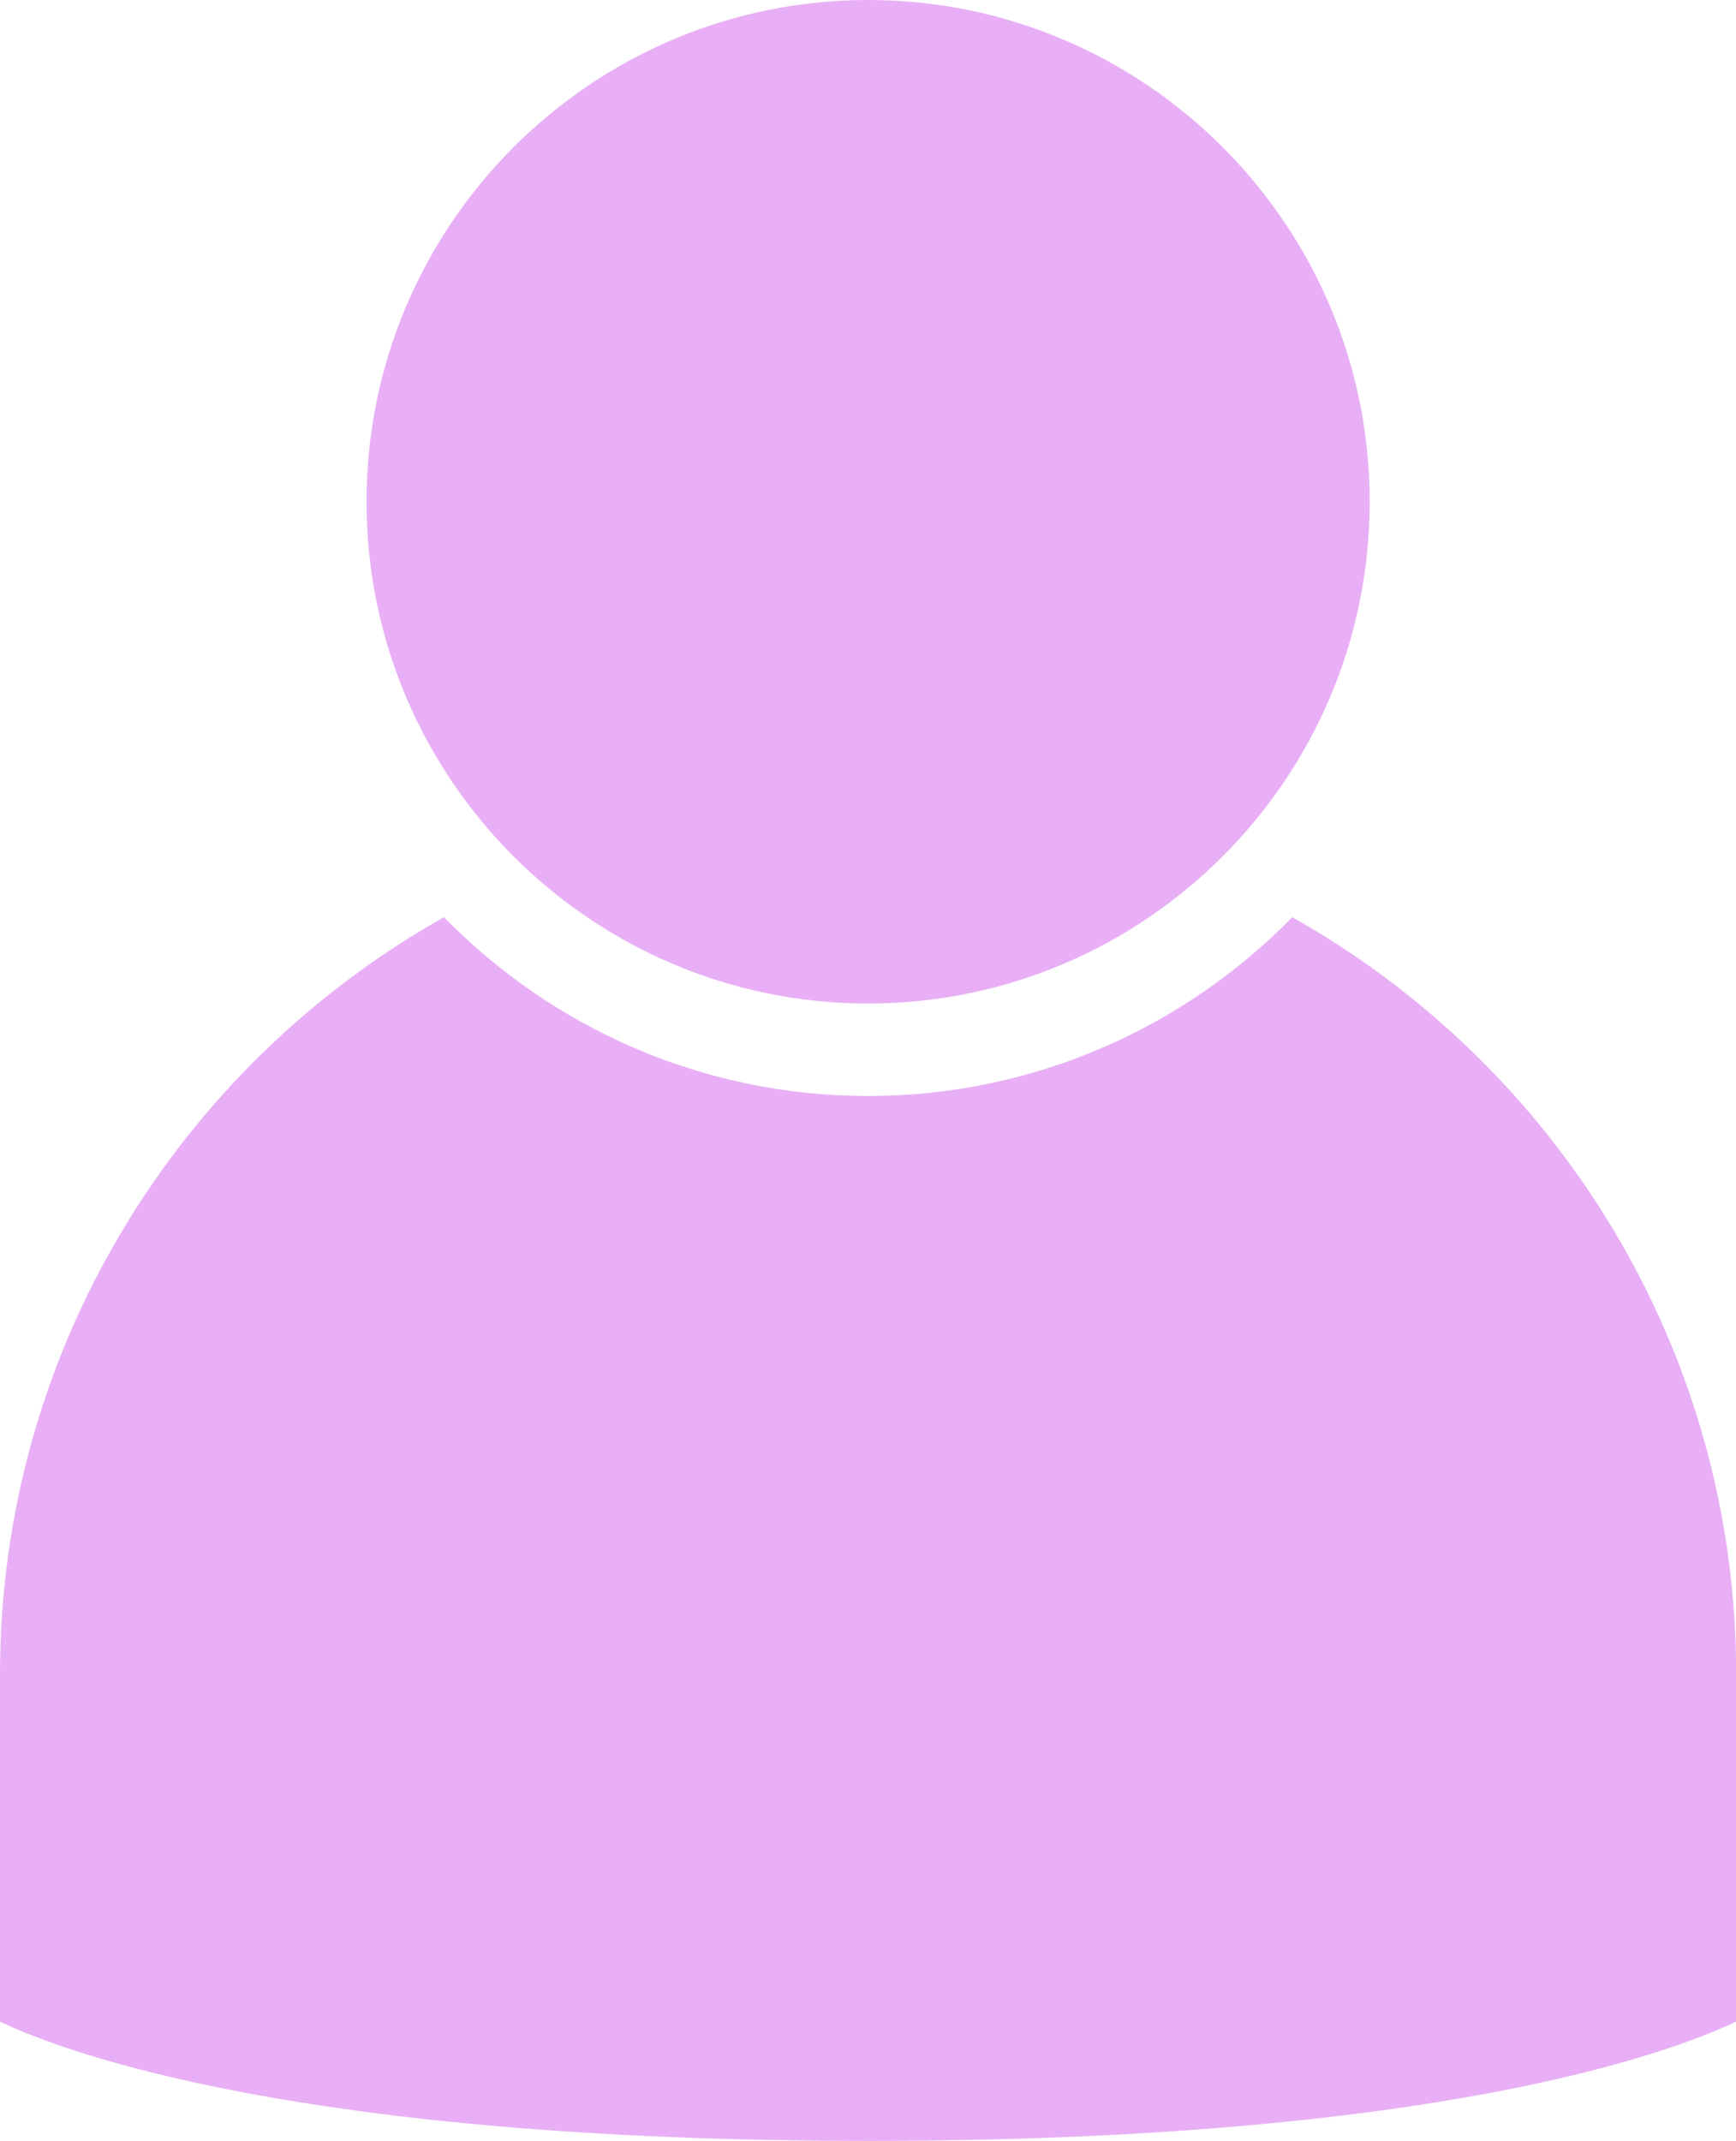 <?xml version="1.0" encoding="UTF-8" standalone="no"?><svg xmlns="http://www.w3.org/2000/svg" xmlns:xlink="http://www.w3.org/1999/xlink" fill="#e8aff6" height="500" preserveAspectRatio="xMidYMid meet" version="1" viewBox="0.0 0.0 405.6 500.0" width="405.6" zoomAndPan="magnify"><defs><clipPath id="a"><path d="M 0 214 L 405.648 214 L 405.648 500 L 0 500 Z M 0 214"/></clipPath></defs><g><g id="change1_1"><path d="M 202.824 0 C 138.207 0 85.637 52.57 85.637 117.188 C 85.637 181.801 138.207 234.371 202.824 234.371 C 267.441 234.371 320.012 181.801 320.012 117.188 C 320.012 52.57 267.441 0 202.824 0" fill="inherit"/></g><g clip-path="url(#a)" id="change1_2"><path d="M 301.926 214.211 C 276.719 239.953 241.613 255.969 202.824 255.969 C 164.031 255.969 128.93 239.953 103.719 214.211 C 41.887 248.996 0 315.219 0 391.074 L 0 472.141 C 15.137 479.344 70.129 500 202.824 500 C 335.352 500 390.371 479.395 405.648 472.129 L 405.648 391.074 C 405.648 315.219 363.762 248.996 301.926 214.211" fill="inherit"/></g></g></svg>